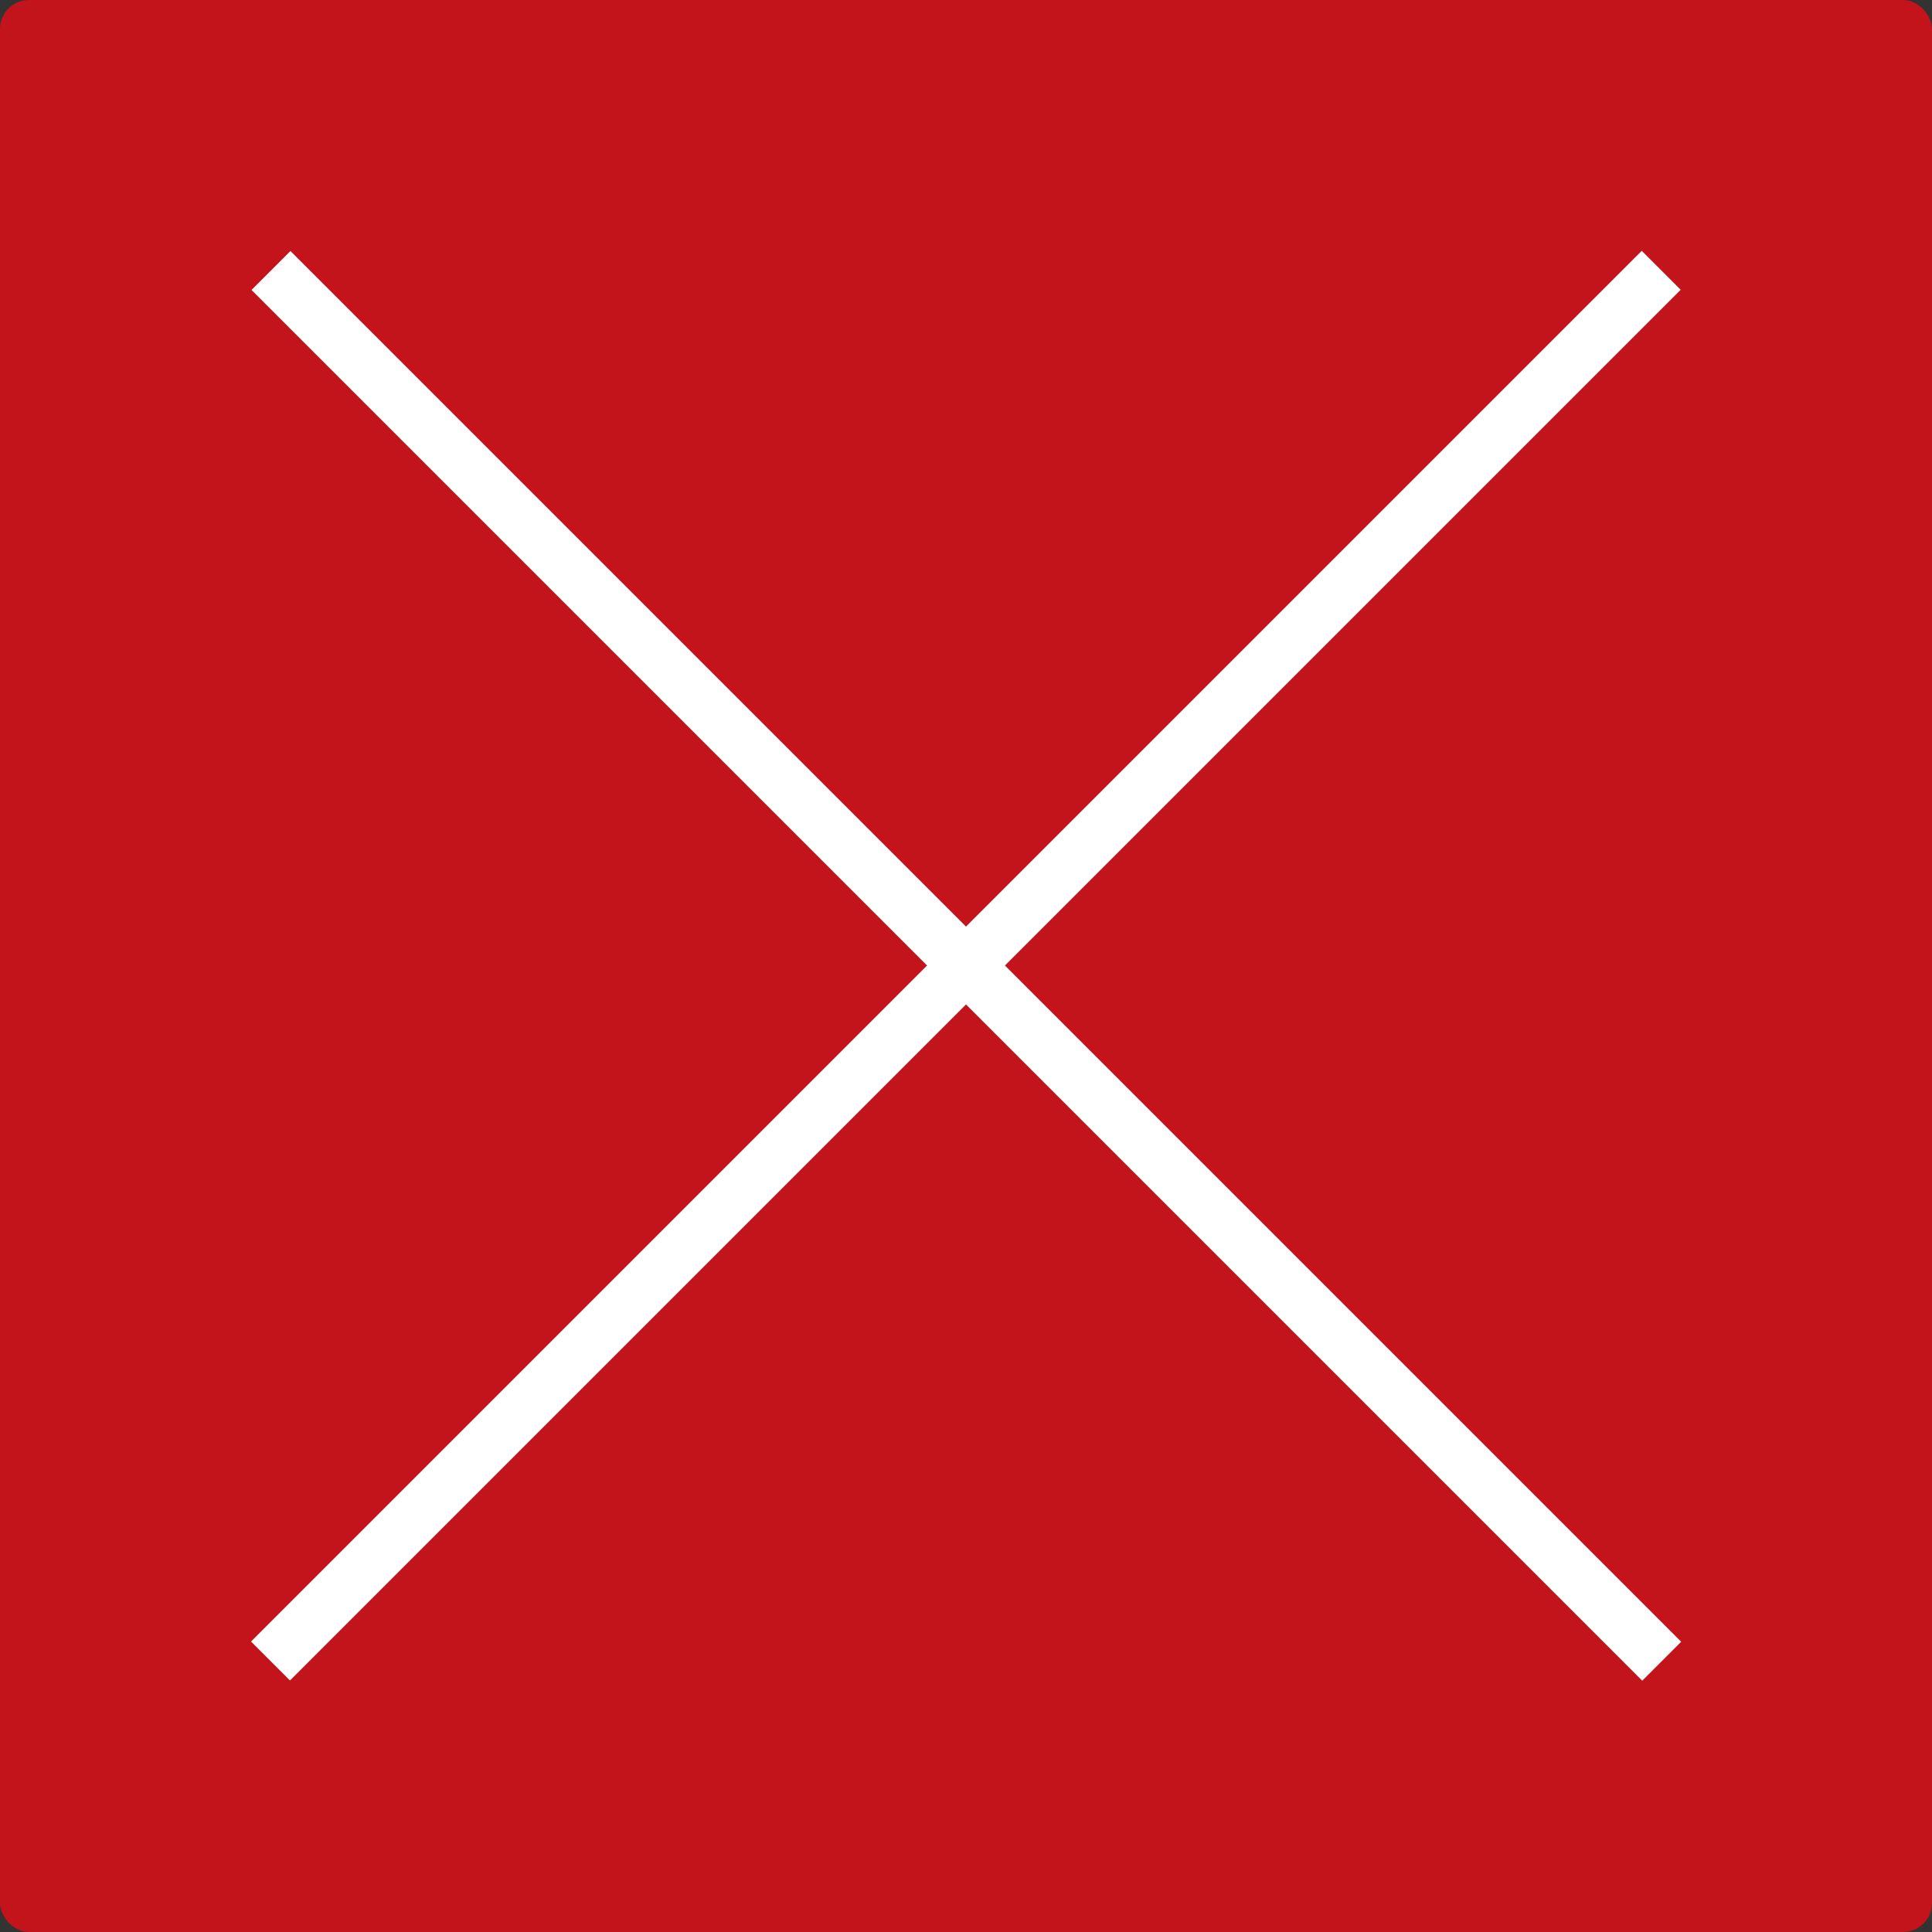 <svg xmlns="http://www.w3.org/2000/svg" id="Layer_1" viewBox="0 0 200 200"><rect x="0" y="0" width="200" height="200" fill="#333333" stroke="none"/><defs><style>      .st0 {        fill: #c3141c;      }      .st1 {        fill: #fff;      }    </style></defs><rect class="st0" width="200" height="200" rx="3" ry="3"></rect><rect class="st1" x="-1.8" y="97.1" width="203.6" height="5.7" transform="translate(-41.4 100) rotate(-45)"></rect><rect class="st1" x="-1.8" y="97.1" width="203.6" height="5.7" transform="translate(100 -41.4) rotate(45)"></rect></svg>